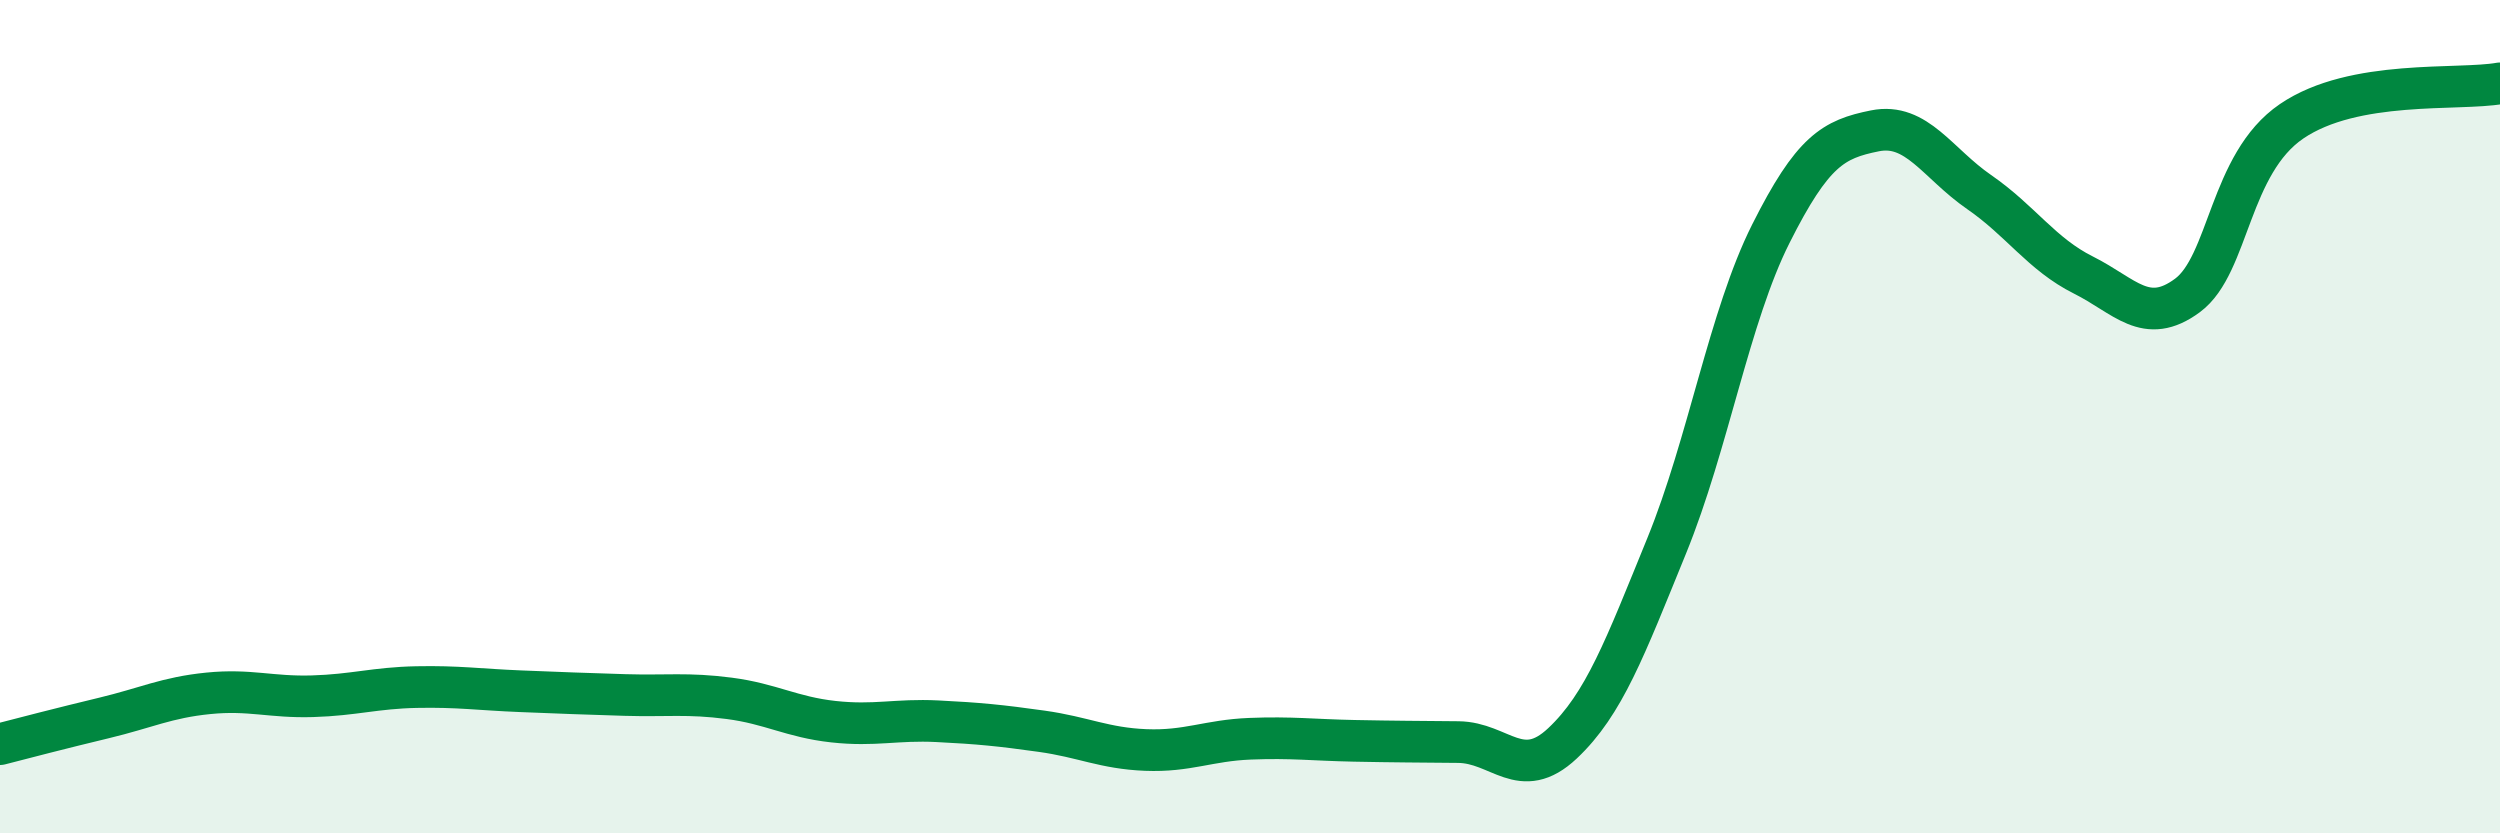 
    <svg width="60" height="20" viewBox="0 0 60 20" xmlns="http://www.w3.org/2000/svg">
      <path
        d="M 0,17.86 C 0.5,17.73 1.5,17.47 2.5,17.23 C 3.5,16.99 4,16.74 5,16.64 C 6,16.54 6.5,16.74 7.5,16.71 C 8.5,16.68 9,16.51 10,16.49 C 11,16.47 11.5,16.55 12.5,16.59 C 13.5,16.63 14,16.65 15,16.68 C 16,16.71 16.5,16.63 17.5,16.76 C 18.5,16.89 19,17.21 20,17.32 C 21,17.43 21.5,17.26 22.5,17.31 C 23.5,17.36 24,17.41 25,17.55 C 26,17.69 26.5,17.96 27.5,18 C 28.5,18.04 29,17.77 30,17.73 C 31,17.69 31.5,17.76 32.5,17.78 C 33.5,17.8 34,17.8 35,17.81 C 36,17.82 36.5,18.78 37.5,17.84 C 38.5,16.9 39,15.55 40,13.1 C 41,10.65 41.5,7.6 42.5,5.61 C 43.5,3.62 44,3.34 45,3.14 C 46,2.94 46.5,3.92 47.5,4.61 C 48.5,5.3 49,6.1 50,6.6 C 51,7.1 51.5,7.83 52.5,7.09 C 53.5,6.35 53.5,3.93 55,2.91 C 56.5,1.89 59,2.18 60,2L60 20L0 20Z"
        fill="#008740"
        opacity="0.1"
        stroke-linecap="round"
        stroke-linejoin="round"
      />
      <path
        d="M 0,17.86 C 0.5,17.73 1.5,17.47 2.5,17.23 C 3.5,16.99 4,16.74 5,16.64 C 6,16.54 6.5,16.74 7.5,16.71 C 8.5,16.68 9,16.51 10,16.49 C 11,16.47 11.5,16.55 12.5,16.59 C 13.5,16.63 14,16.65 15,16.68 C 16,16.71 16.5,16.63 17.5,16.76 C 18.5,16.89 19,17.21 20,17.32 C 21,17.43 21.5,17.26 22.5,17.31 C 23.5,17.36 24,17.41 25,17.55 C 26,17.69 26.5,17.96 27.5,18 C 28.5,18.04 29,17.77 30,17.73 C 31,17.69 31.5,17.76 32.5,17.78 C 33.5,17.8 34,17.8 35,17.81 C 36,17.82 36.5,18.78 37.5,17.84 C 38.5,16.9 39,15.55 40,13.1 C 41,10.65 41.5,7.6 42.5,5.61 C 43.5,3.62 44,3.34 45,3.14 C 46,2.94 46.5,3.92 47.5,4.61 C 48.5,5.3 49,6.1 50,6.6 C 51,7.1 51.5,7.83 52.5,7.09 C 53.5,6.35 53.5,3.93 55,2.91 C 56.5,1.89 59,2.18 60,2"
        stroke="#008740"
        stroke-width="1"
        fill="none"
        stroke-linecap="round"
        stroke-linejoin="round"
      />
    </svg>
  